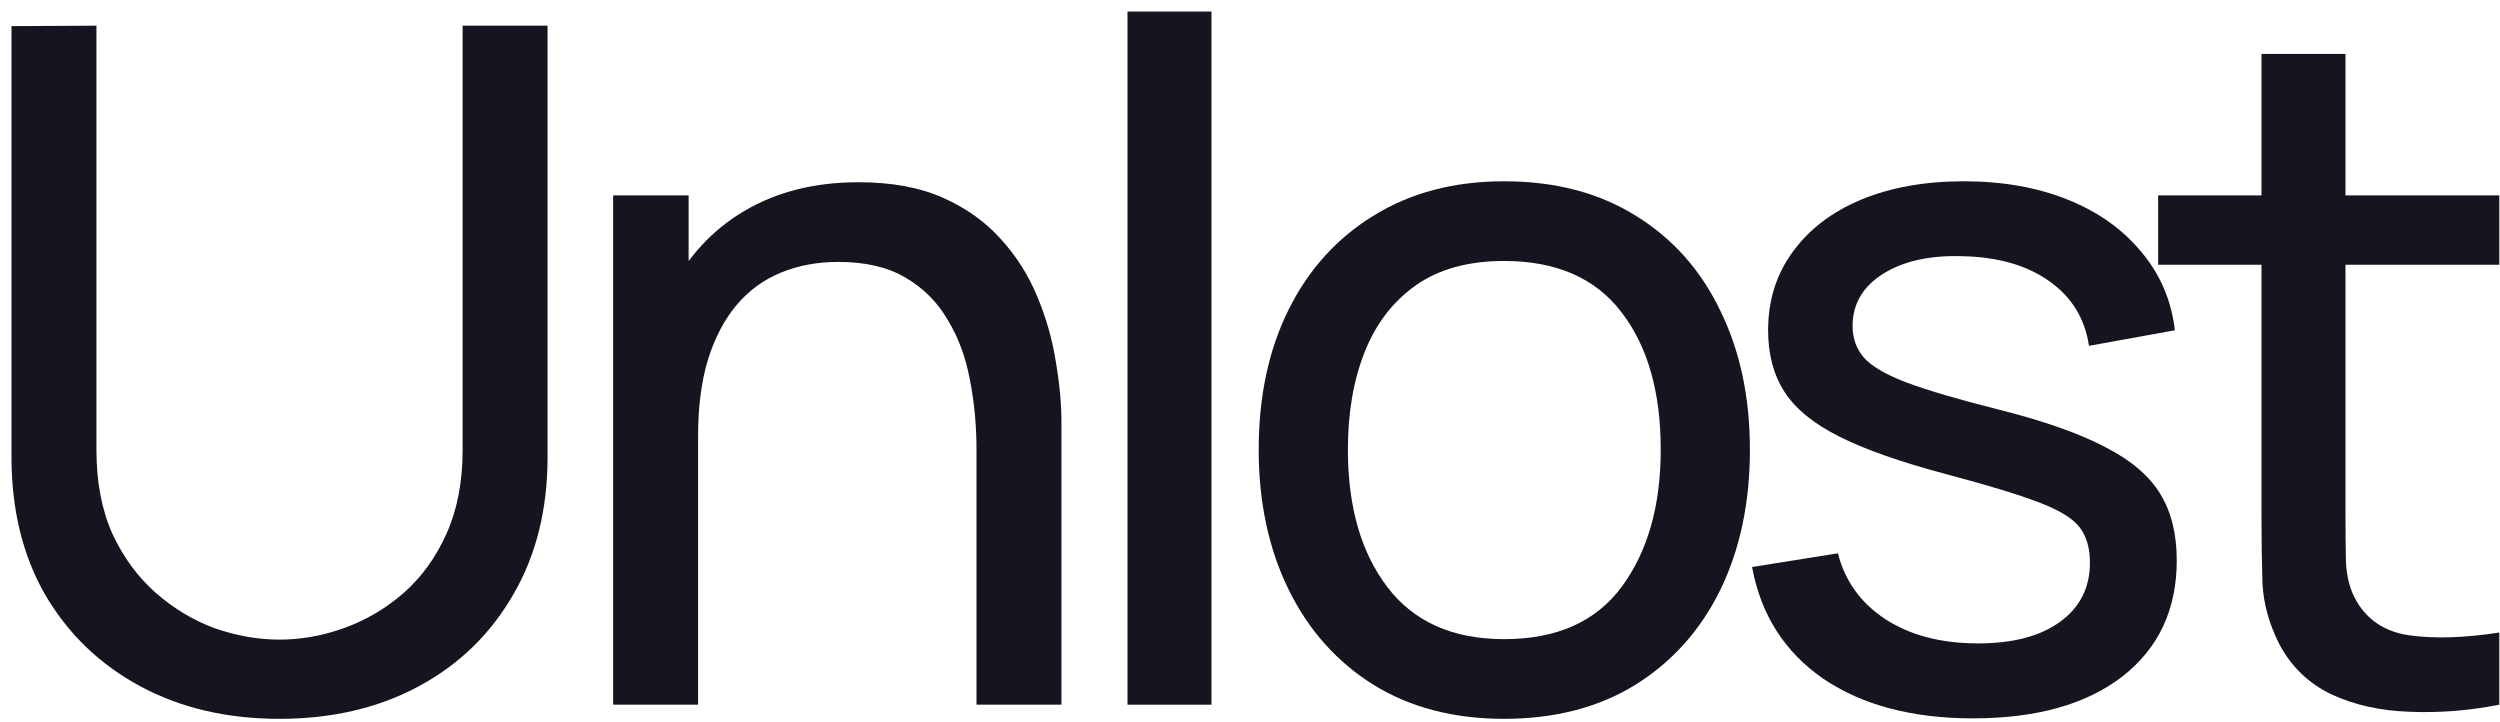 <?xml version="1.0" encoding="UTF-8"?> <svg xmlns="http://www.w3.org/2000/svg" width="90" height="26" viewBox="0 0 90 26" fill="none"><path d="M10.063 25.878C8.172 25.878 6.501 25.488 5.052 24.707C3.602 23.926 2.464 22.834 1.637 21.43C0.822 20.016 0.414 18.358 0.414 16.456L0.414 0.941L3.472 0.924L3.472 16.202C3.472 17.356 3.664 18.363 4.049 19.224C4.446 20.072 4.967 20.78 5.612 21.346C6.258 21.911 6.966 22.336 7.736 22.619C8.517 22.89 9.293 23.026 10.063 23.026C10.844 23.026 11.626 22.885 12.407 22.602C13.189 22.319 13.896 21.9 14.531 21.346C15.176 20.78 15.692 20.067 16.077 19.206C16.462 18.346 16.654 17.345 16.654 16.202L16.654 0.924L19.712 0.924L19.712 16.456C19.712 18.346 19.299 19.999 18.472 21.413C17.657 22.828 16.524 23.926 15.074 24.707C13.625 25.488 11.954 25.878 10.063 25.878Z" fill="#15151F"></path><path d="M35.154 25.369L35.154 16.185C35.154 15.313 35.075 14.476 34.916 13.672C34.769 12.869 34.503 12.15 34.118 11.517C33.744 10.871 33.234 10.362 32.589 9.989C31.955 9.615 31.151 9.429 30.177 9.429C29.418 9.429 28.727 9.559 28.104 9.819C27.492 10.068 26.966 10.453 26.524 10.973C26.083 11.494 25.737 12.15 25.488 12.943C25.25 13.723 25.131 14.646 25.131 15.71L23.144 15.098C23.144 13.322 23.461 11.8 24.095 10.532C24.741 9.253 25.641 8.274 26.796 7.595C27.962 6.905 29.333 6.56 30.907 6.56C32.096 6.56 33.11 6.746 33.948 7.12C34.786 7.493 35.482 7.991 36.037 8.614C36.592 9.225 37.028 9.915 37.345 10.685C37.663 11.443 37.883 12.218 38.008 13.011C38.144 13.791 38.212 14.533 38.212 15.234L38.212 25.369L35.154 25.369ZM22.073 25.369L22.073 7.035L24.791 7.035L24.791 11.941L25.131 11.941L25.131 25.369L22.073 25.369Z" fill="#15151F"></path><path d="M40.59 25.369L40.59 0.415L43.614 0.415L43.614 25.369L40.59 25.369Z" fill="#15151F"></path><path d="M54.147 25.878C52.323 25.878 50.749 25.465 49.424 24.639C48.11 23.813 47.097 22.67 46.383 21.21C45.67 19.75 45.313 18.075 45.313 16.185C45.313 14.261 45.675 12.575 46.4 11.126C47.125 9.678 48.15 8.552 49.475 7.748C50.8 6.933 52.357 6.526 54.147 6.526C55.981 6.526 57.561 6.939 58.886 7.765C60.211 8.58 61.225 9.717 61.927 11.177C62.64 12.626 62.997 14.295 62.997 16.185C62.997 18.098 62.64 19.784 61.927 21.244C61.213 22.692 60.194 23.83 58.869 24.656C57.544 25.471 55.97 25.878 54.147 25.878ZM54.147 23.009C56.049 23.009 57.465 22.375 58.394 21.108C59.322 19.84 59.786 18.199 59.786 16.185C59.786 14.114 59.316 12.467 58.377 11.245C57.437 10.011 56.027 9.395 54.147 9.395C52.867 9.395 51.814 9.683 50.987 10.26C50.16 10.838 49.543 11.635 49.135 12.654C48.728 13.672 48.524 14.85 48.524 16.185C48.524 18.245 48.999 19.897 49.951 21.142C50.902 22.387 52.301 23.009 54.147 23.009Z" fill="#15151F"></path><path d="M71.025 25.861C68.839 25.861 67.044 25.386 65.639 24.435C64.246 23.473 63.392 22.132 63.074 20.412L66.166 19.919C66.415 20.915 66.987 21.708 67.882 22.296C68.776 22.873 69.886 23.162 71.211 23.162C72.469 23.162 73.454 22.902 74.167 22.381C74.881 21.86 75.237 21.153 75.237 20.259C75.237 19.738 75.119 19.32 74.881 19.003C74.643 18.675 74.15 18.369 73.403 18.086C72.667 17.803 71.551 17.464 70.056 17.068C68.437 16.638 67.163 16.191 66.234 15.727C65.305 15.263 64.643 14.725 64.246 14.114C63.85 13.503 63.652 12.761 63.652 11.89C63.652 10.815 63.946 9.876 64.535 9.072C65.124 8.257 65.945 7.629 66.999 7.188C68.063 6.746 69.297 6.526 70.702 6.526C72.095 6.526 73.341 6.746 74.439 7.188C75.538 7.629 76.421 8.257 77.089 9.072C77.769 9.876 78.171 10.815 78.295 11.89L75.204 12.45C75.056 11.466 74.581 10.691 73.777 10.125C72.984 9.559 71.959 9.259 70.702 9.225C69.513 9.18 68.544 9.389 67.797 9.853C67.061 10.317 66.693 10.945 66.693 11.737C66.693 12.179 66.829 12.558 67.1 12.875C67.384 13.191 67.899 13.491 68.646 13.774C69.405 14.057 70.504 14.38 71.942 14.742C73.561 15.149 74.835 15.596 75.764 16.083C76.704 16.558 77.372 17.124 77.769 17.781C78.165 18.426 78.363 19.224 78.363 20.174C78.363 21.94 77.712 23.332 76.41 24.35C75.107 25.357 73.312 25.861 71.025 25.861Z" fill="#15151F"></path><path d="M89.975 25.369C88.888 25.584 87.812 25.669 86.747 25.623C85.694 25.589 84.754 25.38 83.927 24.995C83.101 24.599 82.472 23.988 82.042 23.162C81.679 22.438 81.481 21.708 81.447 20.972C81.425 20.225 81.413 19.382 81.413 18.443L81.413 1.942L84.437 1.942L84.437 18.307C84.437 19.054 84.443 19.693 84.454 20.225C84.477 20.757 84.596 21.215 84.811 21.6C85.219 22.324 85.864 22.749 86.747 22.873C87.642 22.998 88.718 22.964 89.975 22.771L89.975 25.369ZM77.693 9.53L77.693 7.035L89.975 7.035L89.975 9.53L77.693 9.53Z" fill="#15151F"></path></svg> 